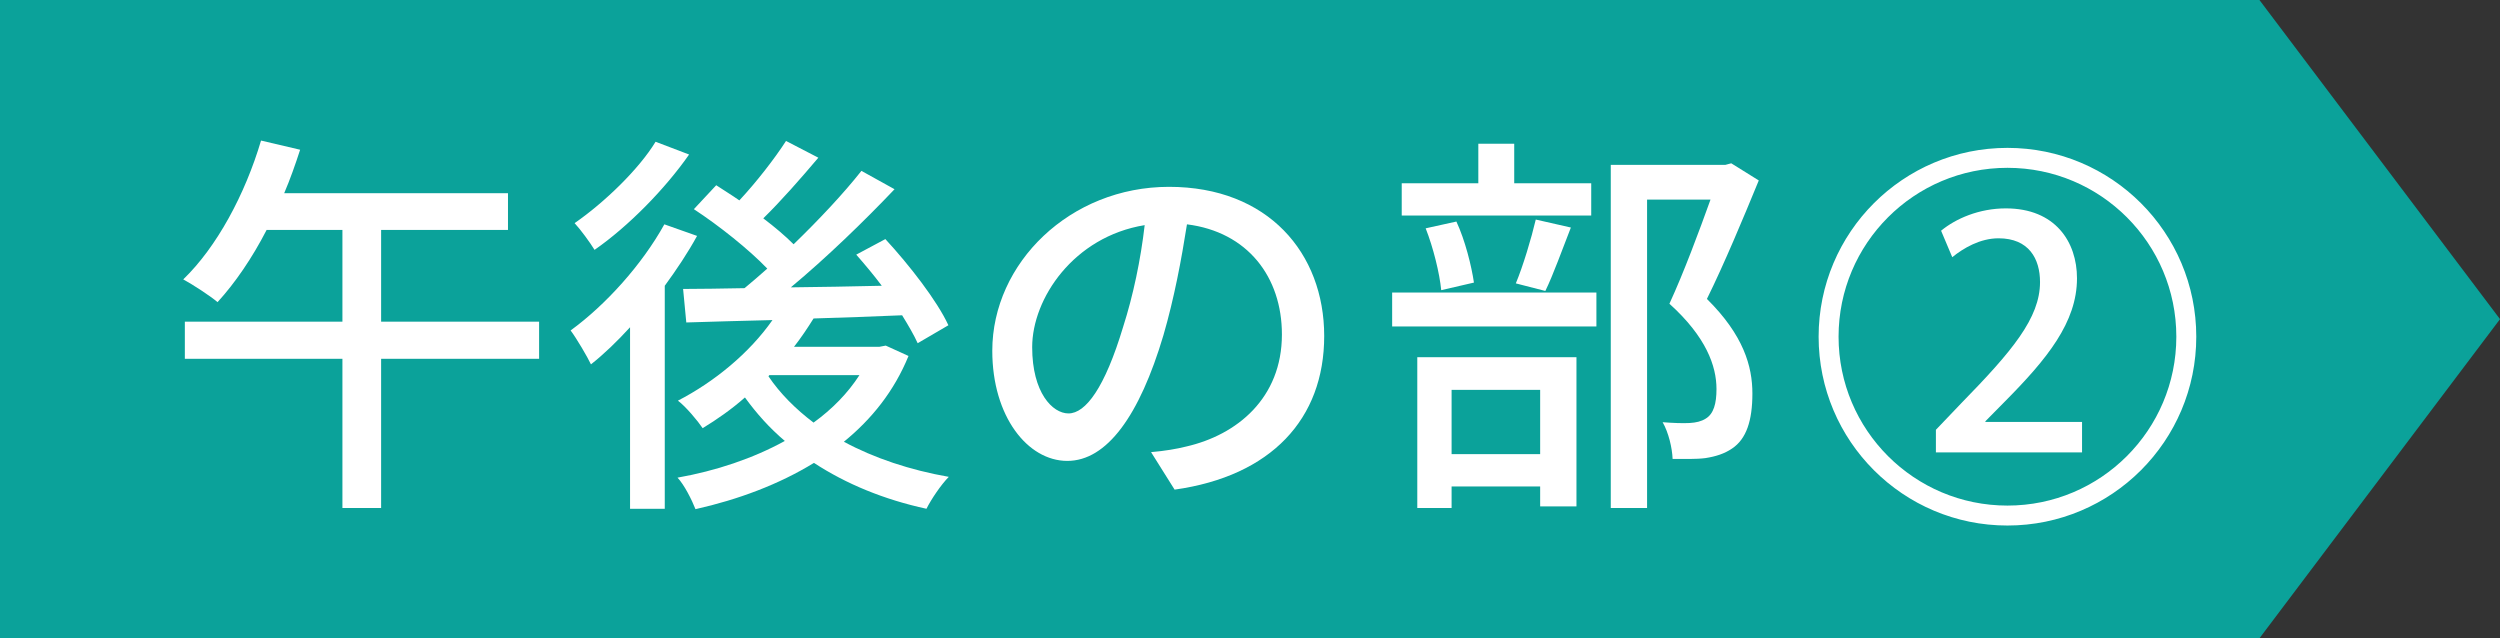 <?xml version="1.0" encoding="UTF-8"?>
<svg id="_レイヤー_2" data-name="レイヤー 2" xmlns="http://www.w3.org/2000/svg" viewBox="0 0 188 48">
  <rect x="0" y="0" width="188" height="48" fill="#333333" stroke="none"/>
  <defs>
    <style>
      .cls-1 {
        fill: #fff;
      }

      .cls-1, .cls-2 {
        stroke-width: 0px;
      }

      .cls-2 {
        fill: #0ba29a;
      }

      .cls-3 {
        fill: none;
        stroke: #fff;
        stroke-miterlimit: 10;
        stroke-width: 1.5px;
      }
    </style>
  </defs>
  <g id="_レイヤー_1-2" data-name="レイヤー 1">
    <g>
      <polygon class="cls-2" points="169.91 48 0 48 0 0 169.91 0 188 24 169.91 48"/>
      <g>
        <path class="cls-1" d="m40.54,26.98h-11.88v11.22h-2.91v-11.22h-11.85v-2.79h11.85v-6.9h-5.7c-1.08,2.1-2.37,3.99-3.69,5.43-.57-.48-1.86-1.32-2.58-1.71,2.52-2.43,4.65-6.39,5.85-10.44l2.94.69c-.36,1.11-.75,2.22-1.2,3.27h16.83v2.76h-9.54v6.9h11.88v2.79Z"/>
        <path class="cls-1" d="m52.42,17.74c-.69,1.26-1.53,2.52-2.43,3.75v16.77h-2.61v-13.65c-.96,1.05-1.95,2.01-2.94,2.79-.27-.57-1.08-1.95-1.53-2.55,2.64-1.92,5.37-4.95,7.05-7.98l2.46.87Zm-.6-6.12c-1.8,2.58-4.56,5.4-7.11,7.17-.33-.54-1.05-1.53-1.5-2.01,2.25-1.56,4.83-4.05,6.09-6.12l2.52.96Zm16.5,15.15c-1.08,2.64-2.76,4.74-4.86,6.45,2.28,1.23,4.98,2.13,7.89,2.64-.57.57-1.32,1.68-1.68,2.4-3.18-.69-6.03-1.86-8.46-3.45-2.64,1.62-5.7,2.76-8.91,3.48-.27-.69-.84-1.83-1.35-2.37,2.88-.51,5.67-1.44,8.07-2.76-1.14-.96-2.13-2.07-3-3.27-1.02.9-2.1,1.65-3.18,2.31-.36-.54-1.26-1.62-1.86-2.07,2.73-1.41,5.37-3.57,7.11-6.06-2.4.06-4.62.12-6.48.18l-.24-2.52c1.32,0,2.88-.03,4.62-.06.54-.45,1.14-.96,1.71-1.47-1.38-1.44-3.6-3.21-5.52-4.47l1.68-1.8c.54.36,1.14.72,1.74,1.14,1.26-1.35,2.64-3.12,3.51-4.47l2.43,1.26c-1.32,1.56-2.82,3.27-4.14,4.56.87.66,1.65,1.32,2.28,1.95,1.92-1.86,3.75-3.81,5.1-5.52l2.49,1.38c-2.28,2.4-5.13,5.16-7.8,7.38,2.19-.03,4.5-.06,6.84-.12-.63-.84-1.29-1.62-1.92-2.34l2.19-1.17c1.8,1.95,3.9,4.65,4.74,6.48l-2.31,1.35c-.27-.6-.69-1.32-1.17-2.1-2.22.09-4.5.18-6.66.24-.45.72-.93,1.44-1.47,2.13h6.42l.48-.09,1.71.78Zm-10.53,1.53c.87,1.29,2.04,2.46,3.39,3.48,1.41-1.02,2.58-2.22,3.45-3.57h-6.78l-.06.09Z"/>
        <path class="cls-1" d="m86.56,34c1.05-.09,1.92-.24,2.64-.42,3.81-.87,7.2-3.63,7.2-8.43,0-4.32-2.58-7.71-7.14-8.28-.42,2.67-.96,5.55-1.77,8.34-1.8,6.06-4.26,9.45-7.23,9.45s-5.64-3.33-5.64-8.28c0-6.6,5.85-12.33,13.29-12.33s11.67,4.98,11.67,11.22-3.99,10.53-11.25,11.55l-1.77-2.82Zm-2.1-9.42c.75-2.34,1.32-5.04,1.62-7.65-5.34.87-8.46,5.52-8.46,9.18,0,3.42,1.53,4.98,2.73,4.98,1.29,0,2.73-1.92,4.11-6.51Z"/>
        <path class="cls-1" d="m104.69,22h15.36v2.55h-15.36v-2.55Zm14.97-5.79h-14.25v-2.43h5.76v-2.97h2.7v2.97h5.79v2.43Zm-13.08,10.65h11.97v11.22h-2.73v-1.5h-6.66v1.62h-2.58v-11.34Zm1.8-5.04c-.12-1.26-.6-3.21-1.17-4.65l2.31-.51c.66,1.41,1.14,3.36,1.32,4.59l-2.46.57Zm.78,7.5v4.83h6.66v-4.83h-6.66Zm4.83-8.01c.54-1.29,1.17-3.39,1.5-4.8l2.64.6c-.66,1.68-1.32,3.54-1.92,4.77l-2.22-.57Zm18.27-7.74c-1.17,2.85-2.61,6.3-3.9,8.91,2.76,2.73,3.42,5.07,3.42,7.11s-.45,3.42-1.53,4.14c-.57.39-1.23.6-2.01.72-.69.09-1.62.06-2.46.06-.03-.81-.3-1.98-.75-2.76.78.06,1.5.09,2.04.06.48-.03.87-.12,1.2-.33.6-.36.81-1.14.81-2.22,0-1.74-.78-3.93-3.54-6.42,1.08-2.34,2.25-5.49,3.09-7.83h-4.77v23.19h-2.73V12.4h8.61l.45-.12,2.07,1.29Z"/>
      </g>
      <g>
        <circle class="cls-3" cx="150.96" cy="25.32" r="13.45"/>
        <path class="cls-1" d="m156.57,34.02h-10.99v-1.7l1.9-1.99c3.82-3.91,5.93-6.41,5.93-9.12,0-1.75-.84-3.29-3.12-3.29-1.39,0-2.64.74-3.48,1.42l-.84-1.99c1.1-.91,2.86-1.68,4.87-1.68,3.72,0,5.35,2.52,5.35,5.26,0,3.31-2.26,6.07-5.4,9.24l-1.49,1.51v.05h7.27v2.3Z"/>
      </g>
    </g>
  </g>
</svg>
